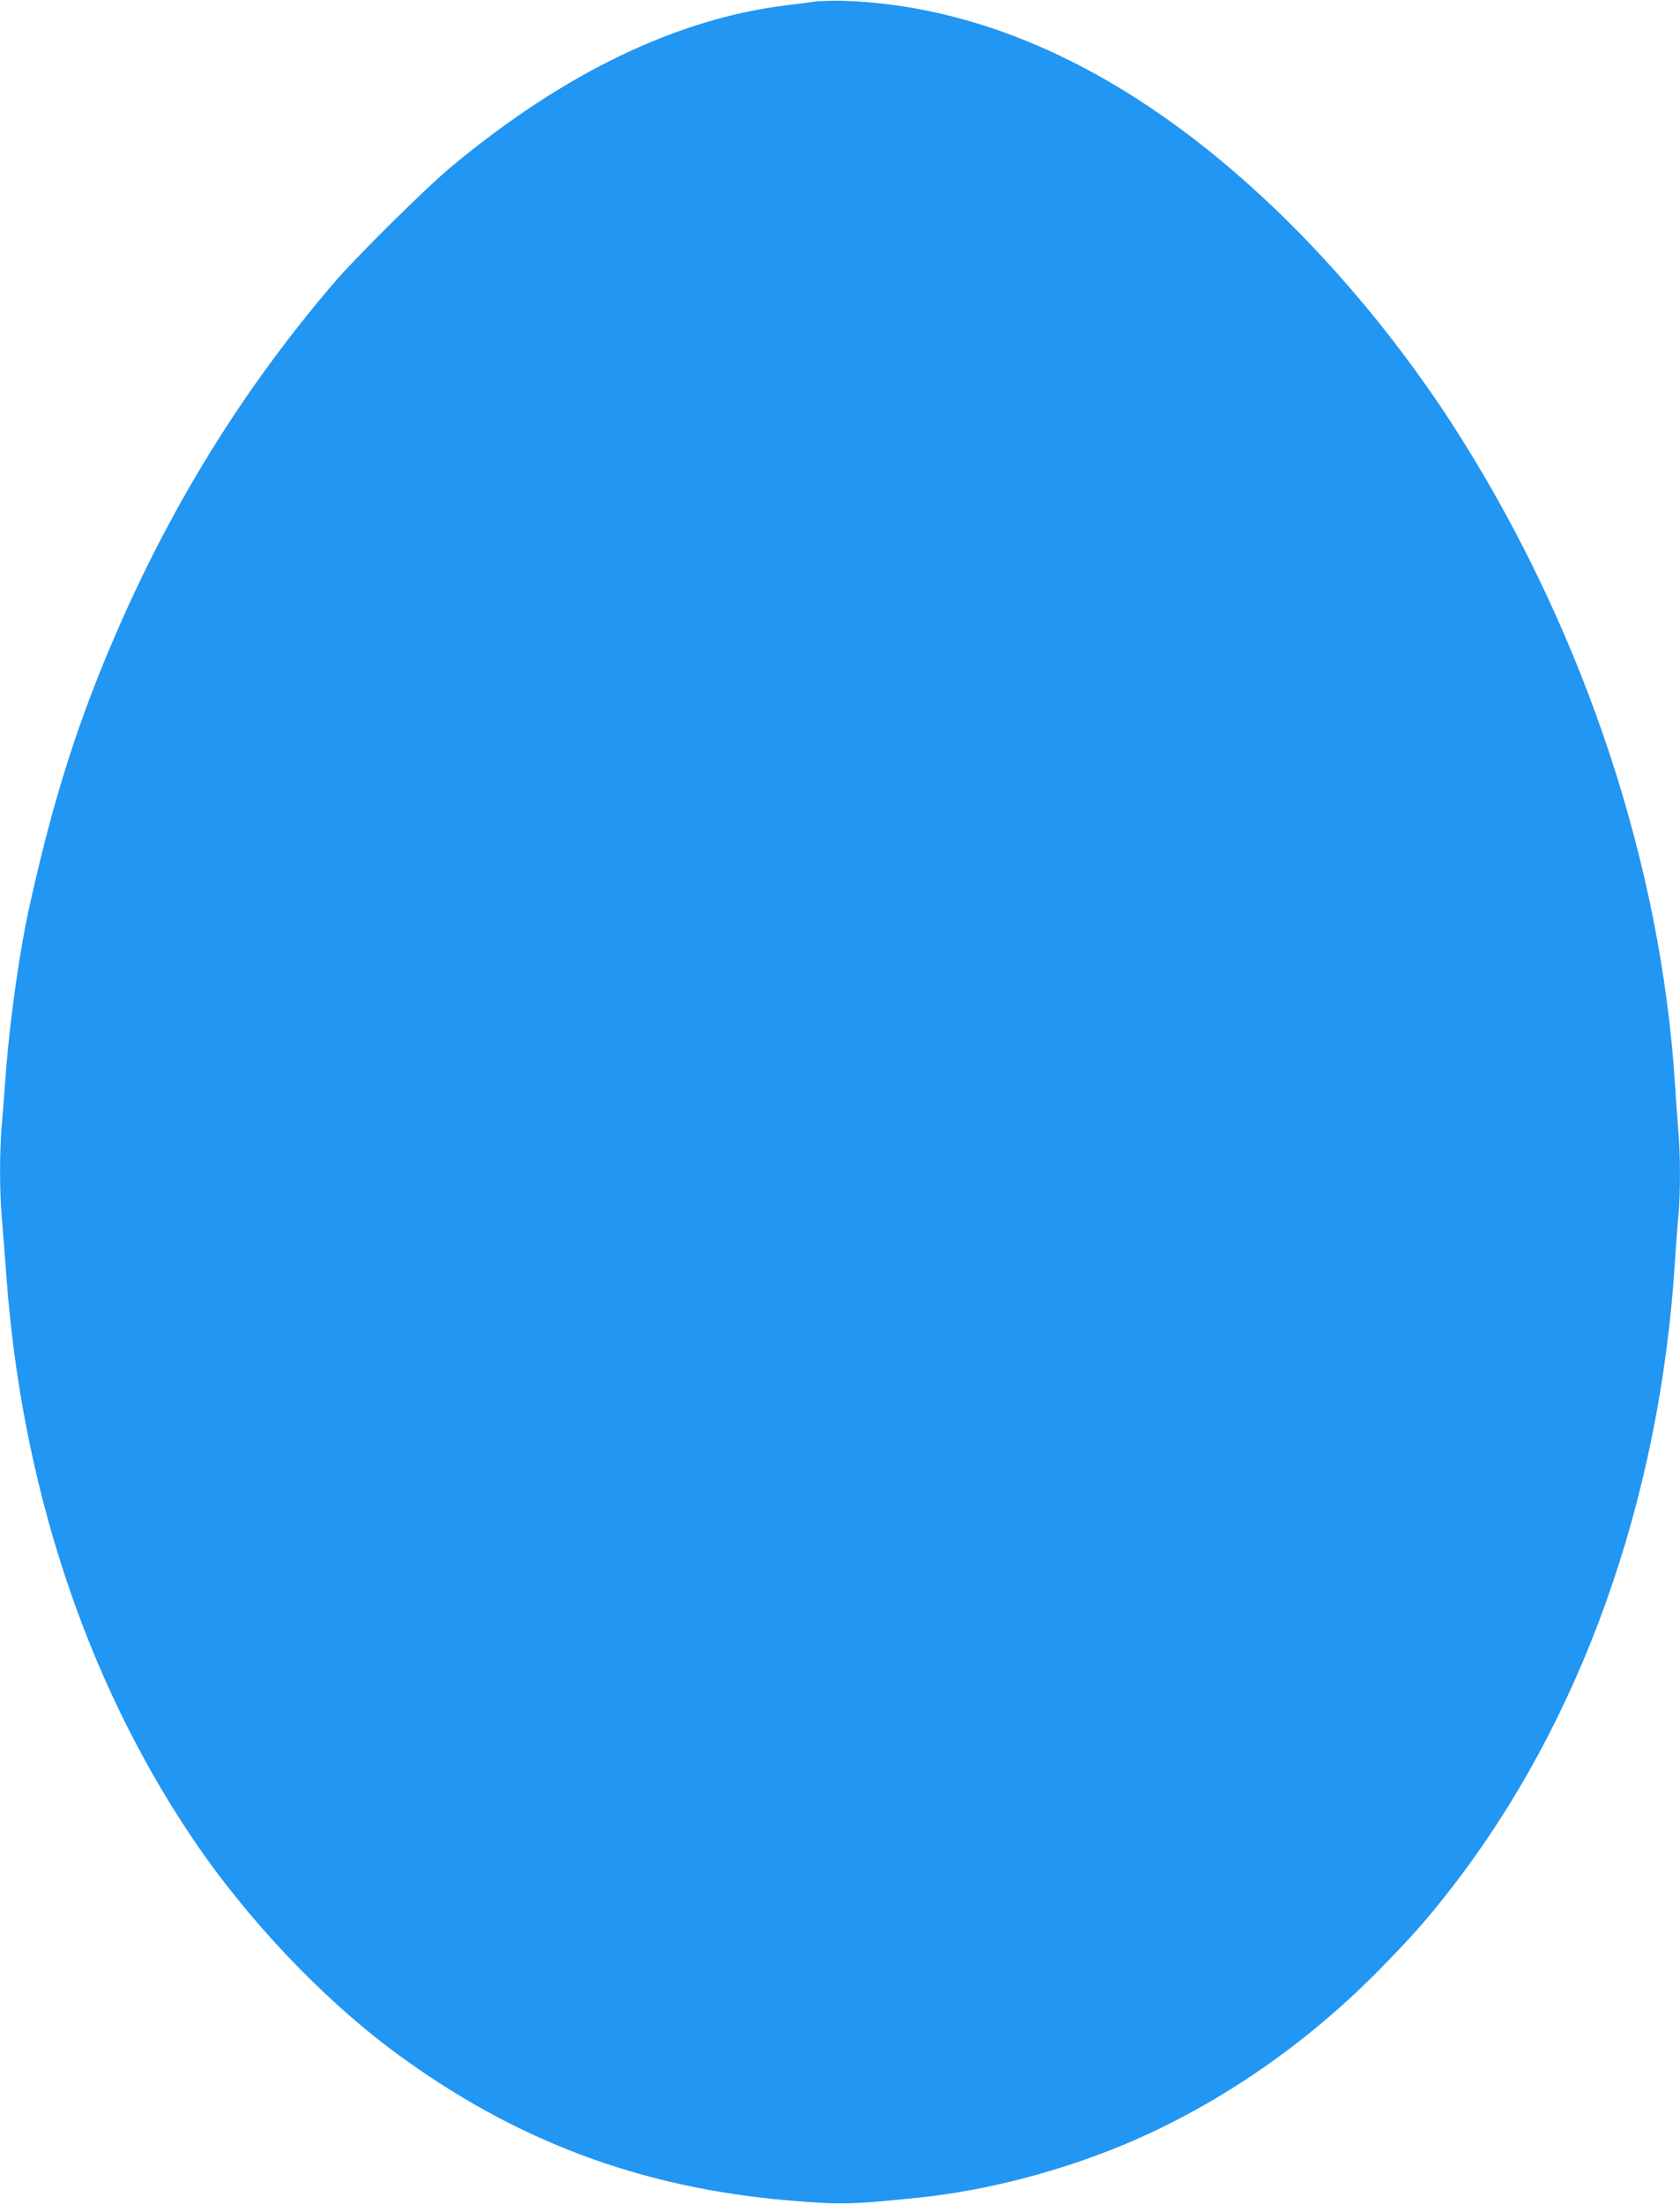 <?xml version="1.0" standalone="no"?>
<!DOCTYPE svg PUBLIC "-//W3C//DTD SVG 20010904//EN"
 "http://www.w3.org/TR/2001/REC-SVG-20010904/DTD/svg10.dtd">
<svg version="1.0" xmlns="http://www.w3.org/2000/svg"
 width="976pt" height="1280pt" viewBox="0 0 976 1280"
 preserveAspectRatio="xMidYMid meet">
<g transform="translate(0,1280) scale(0.1,-0.1)"
fill="#2196f3" stroke="none">
<path d="M4730 12790 c-30 -4 -100 -13 -155 -20 -637 -76 -1296 -392 -1950
-936 -152 -126 -562 -532 -691 -684 -573 -672 -1012 -1404 -1355 -2257 -168
-420 -289 -821 -408 -1358 -56 -250 -112 -647 -136 -952 -8 -109 -19 -254 -25
-323 -13 -160 -13 -372 0 -525 6 -66 17 -217 26 -335 88 -1221 458 -2345 1074
-3265 315 -471 757 -939 1187 -1257 692 -511 1424 -786 2288 -859 302 -25 358
-24 755 17 395 41 829 155 1210 316 532 226 1042 577 1470 1014 184 188 270
285 406 460 756 971 1216 2253 1304 3639 6 94 15 214 20 268 13 126 13 360 0
501 -5 61 -14 188 -20 281 -82 1263 -521 2590 -1235 3730 -288 460 -638 898
-1016 1272 -824 814 -1698 1248 -2574 1278 -66 2 -145 0 -175 -5z"/>
</g>
</svg>
